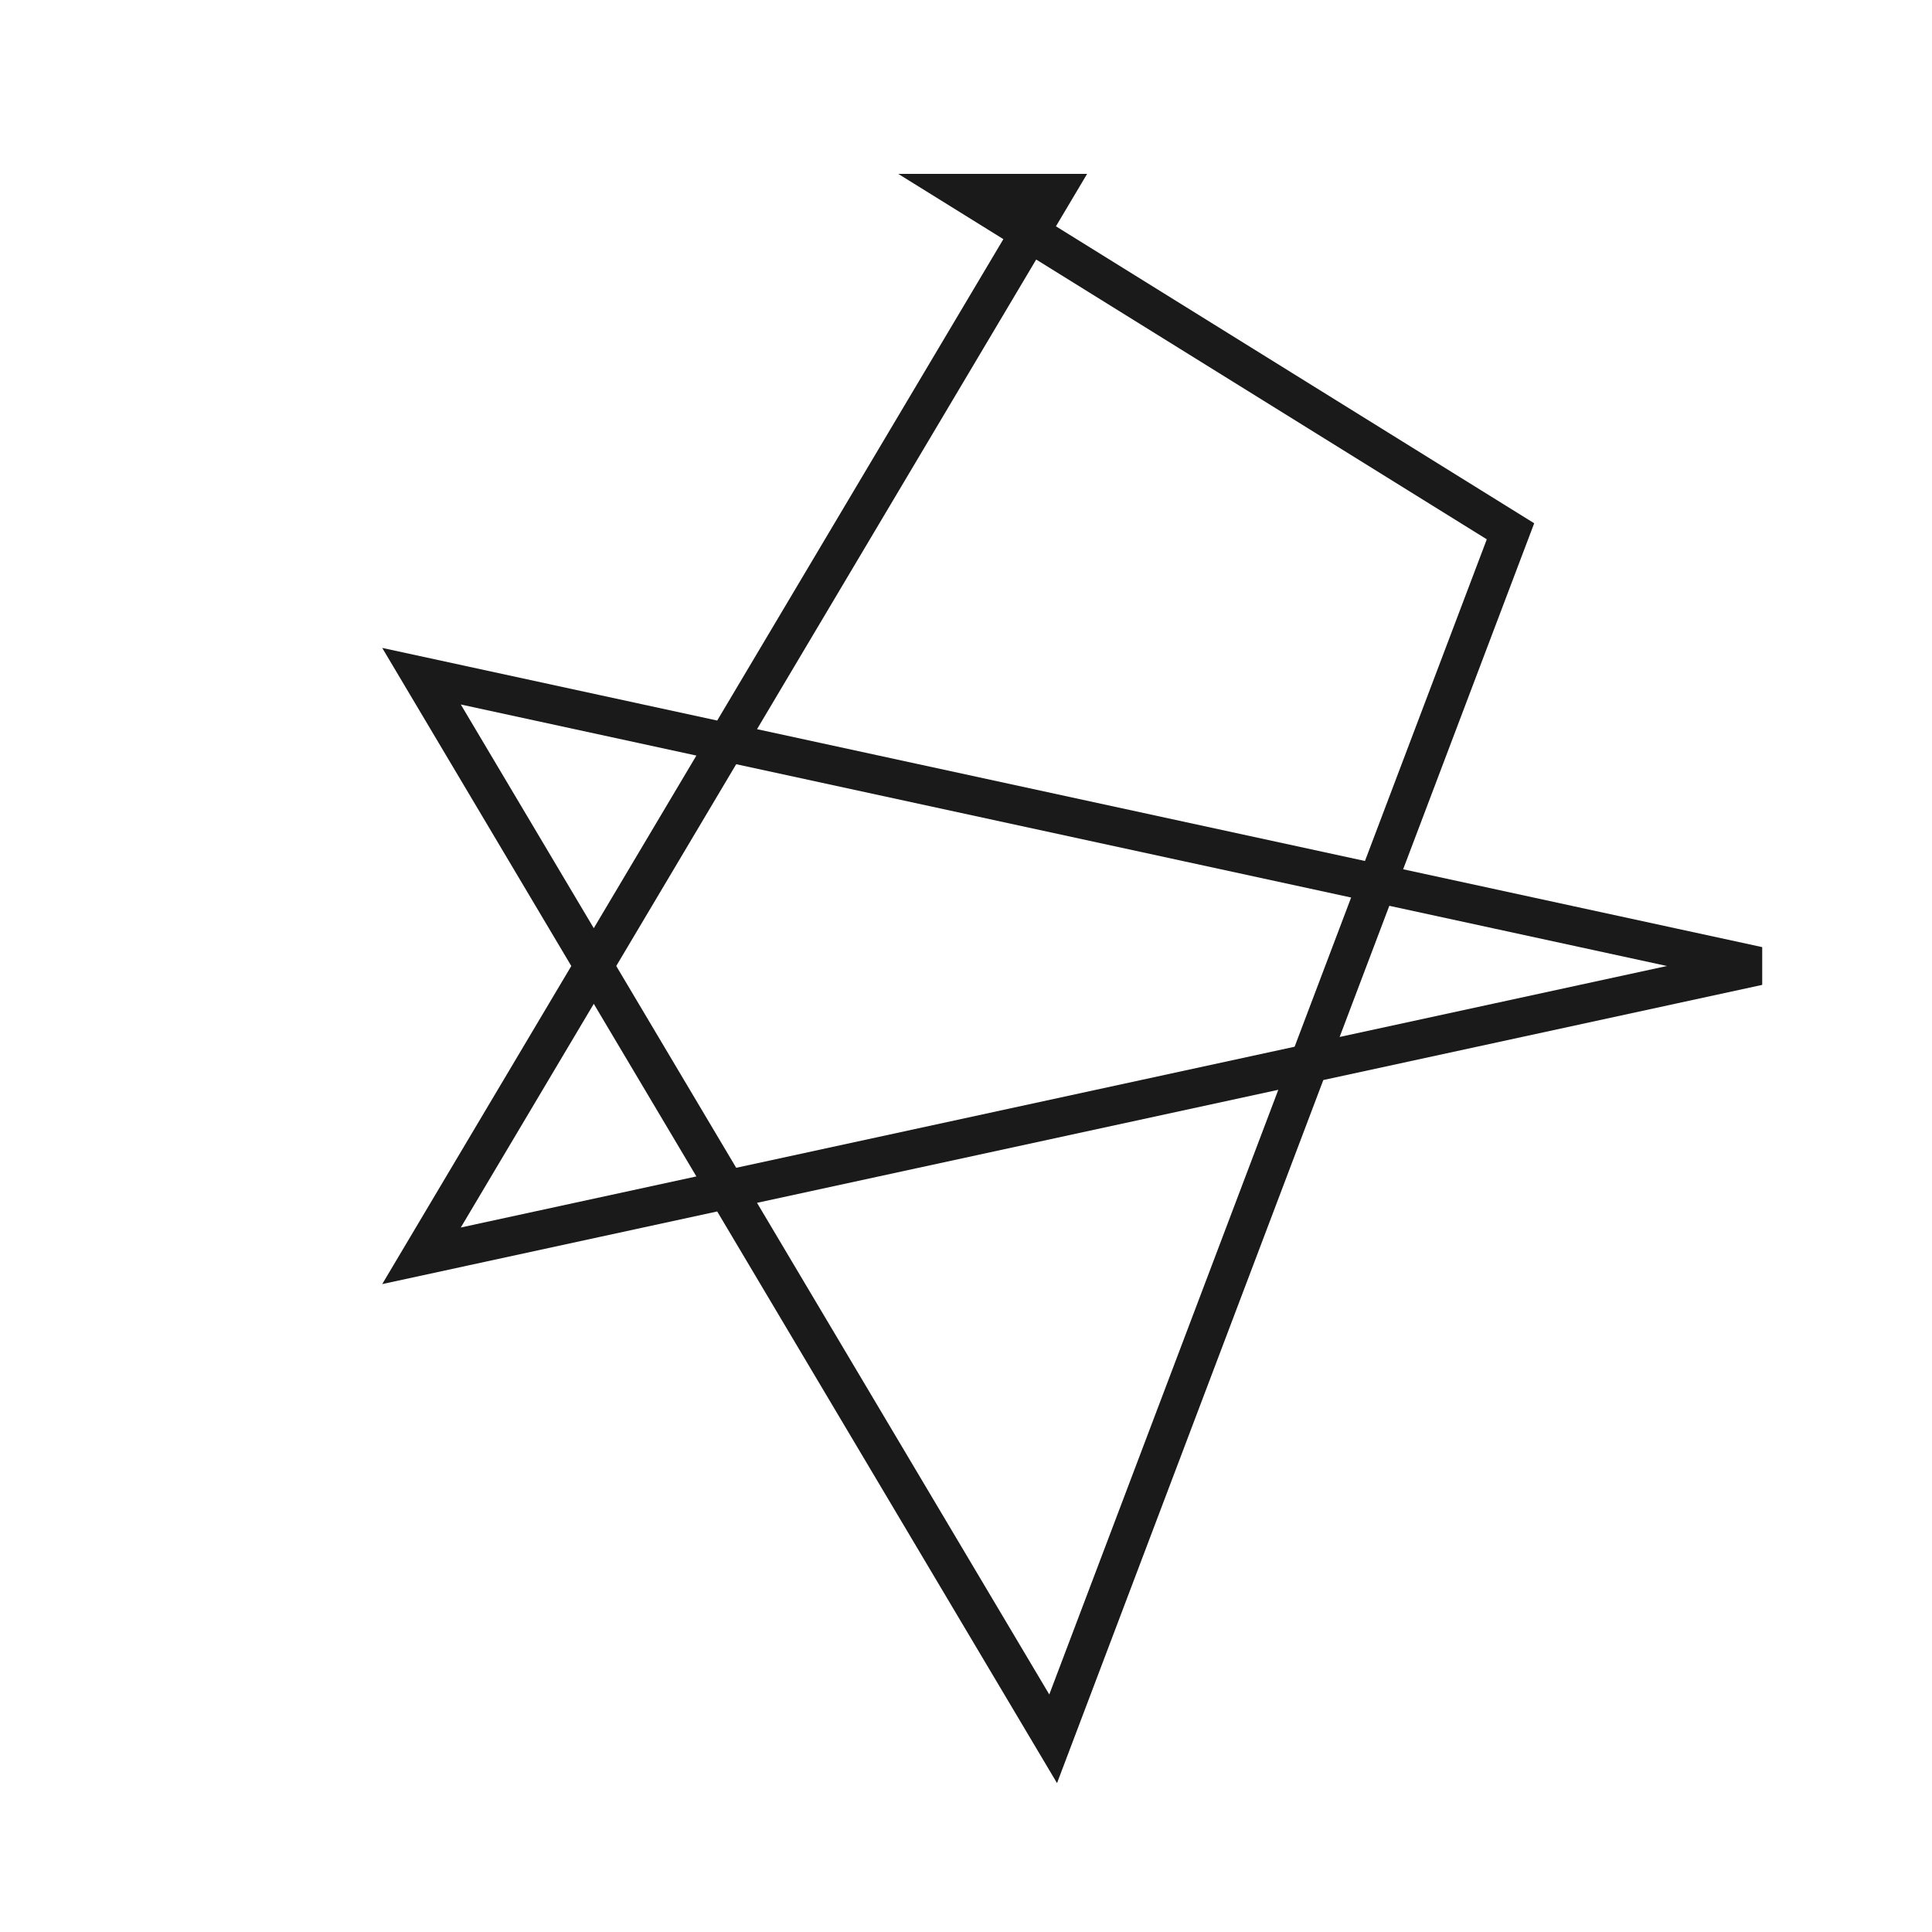 <?xml version="1.0" encoding="UTF-8"?>
<svg xmlns="http://www.w3.org/2000/svg" viewBox="0 0 100 100" aria-hidden="true">
  <g fill="none" stroke="#1A1A1A" stroke-width="2" stroke-linecap="butt" stroke-linejoin="miter">
    <!-- Heptagram {7/3} centered -->
    <path d="M50,10
             L78.183,27.5
             L54.511,90
             L21.817,35
             L91,50
             L21.817,65
             L54.511,10
             Z"/>
  </g>
</svg>
